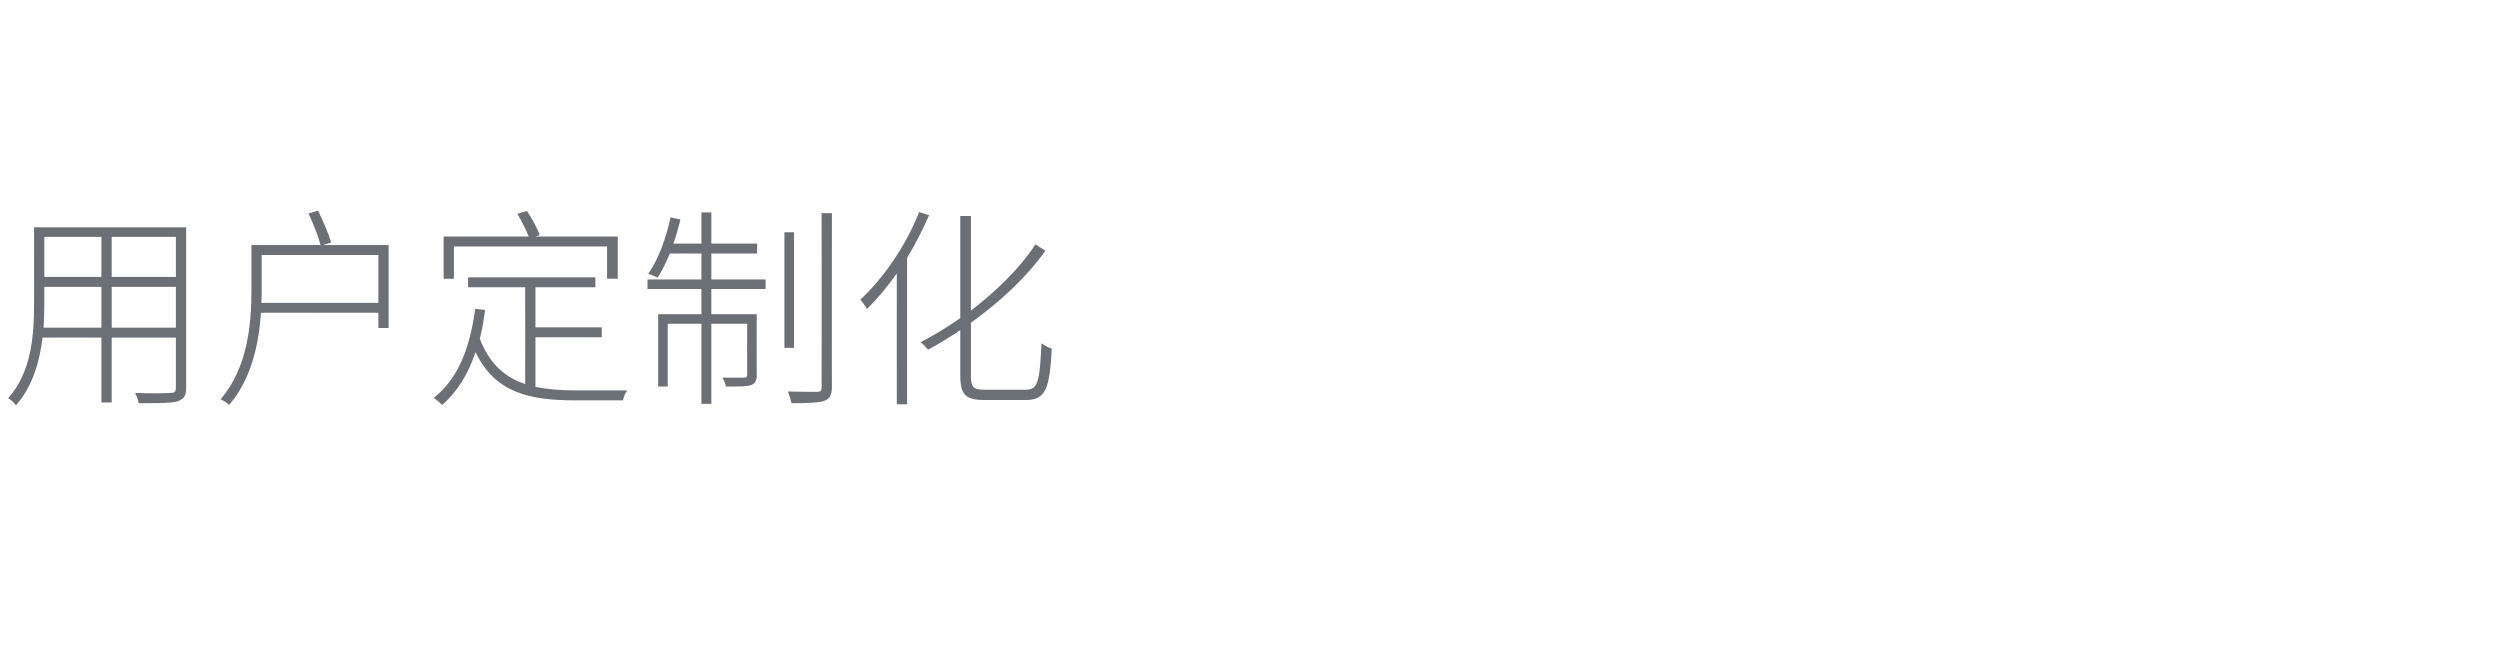 <?xml version="1.0" standalone="no"?><!DOCTYPE svg PUBLIC "-//W3C//DTD SVG 1.1//EN" "http://www.w3.org/Graphics/SVG/1.1/DTD/svg11.dtd"><svg xmlns="http://www.w3.org/2000/svg" version="1.1" width="705px" height="184.7px" viewBox="0 -62 705 184.7" style="top:-62px"><desc>用户定制化</desc><defs/><g id="Polygon372256"><path d="m49.6 30.4l0-11.5l-18.1 0l0 11.5l18.1 0zm-21 0l0-11.5l-16.1 0c0 0 .01 4.86 0 4.9c0 2.1-.1 4.3-.2 6.6c-.03 0 16.3 0 16.3 0zm-16.1-25.6l0 11.3l16.1 0l0-11.3l-16.1 0zm37.1 0l-18.1 0l0 11.3l18.1 0l0-11.3zm2.9 42.5c0 2.4-.7 3.3-2.5 3.9c-1.8.5-5.1.5-10.9.5c-.1-.8-.6-2.1-1-2.9c4.6.2 8.8.1 10 0c1.1 0 1.5-.3 1.5-1.5c.02-.02 0-14.1 0-14.1l-18.1 0l0 18.3l-2.9 0l0-18.3c0 0-16.57-.04-16.6 0c-.8 6.7-2.8 13.8-7.5 19.1c-.4-.6-1.5-1.7-2.2-2c6.7-7.5 7.3-18.1 7.3-26.5c.04-.04 0-21.7 0-21.7l42.9 0c0 0-.01 45.18 0 45.2zm54.2-23.9l0-13.5l-32.9 0c0 0 0 9.91 0 9.9c0 1.2 0 2.3-.1 3.6c.04 0 33 0 33 0zm2.9-16.3l0 23.4l-2.9 0l0-4.3c0 0-33.08-.05-33.1 0c-.6 8.6-2.6 18.6-9 26c-.5-.5-1.6-1.3-2.4-1.6c7.8-9.1 8.7-21.6 8.7-30.8c.02.01 0-12.7 0-12.7c0 0 19.53.02 19.5 0c-.6-2.4-2.1-6.1-3.4-8.9c0 0 2.7-.8 2.7-.8c1.4 2.9 3 6.6 3.7 9c-.03 0-2.3.7-2.3.7l18.5 0zm18.4 9.5l-2.9 0l0-11.9c0 0 24.05.03 24 0c-.7-1.8-2-4.4-3.2-6.4c0 0 2.7-.8 2.7-.8c1.4 2.1 3 5 3.6 6.8c0 .01-1.2.4-1.2.4l23.2 0l0 11.9l-3 0l0-9.1l-43.2 0l0 9.1zm23 30.5c3.5.7 7.2 1 11.4 1c1.6 0 12.2 0 14.5 0c-.6.7-1.1 2-1.2 2.8c0 0-13.4 0-13.4 0c-13.2 0-22.7-2.2-28.2-13.6c-2.1 6.2-5.1 11.1-9.4 14.9c-.5-.5-1.6-1.5-2.4-2c6.9-5.4 10.2-14 11.7-25.1c0 0 2.8.3 2.8.3c-.4 2.8-.8 5.5-1.5 8.1c2.7 7.1 7.1 10.9 12.8 12.8c.03.02 0-27.3 0-27.3l-16.1 0l0-2.8l35.9 0l0 2.8l-16.9 0l0 11.3l18.7 0l0 2.8l-18.7 0c0 0 0 14 0 14zm49.6-30.3l15.3 0l0 2.7l-15.3 0l0 7.1l12.8 0c0 0-.03 17.03 0 17c0 1.6-.3 2.5-1.6 3c-1.2.4-3.5.4-7.1.4c-.1-.7-.5-1.8-1-2.5c3.1 0 5.3 0 6.1 0c.7 0 .9-.3.9-.9c-.03-.03 0-14.3 0-14.3l-10.1 0l0 22.6l-2.8 0l0-22.6l-9.5 0l0 17.7l-2.7 0l0-20.4l12.2 0l0-7.1l-15.2 0l0-2.7l15.2 0l0-7.3c0 0-8.91-.04-8.9 0c-1.1 2.5-2.2 5-3.5 6.8c-.5-.3-1.8-.8-2.6-1.1c2.9-4.1 5-10 6.3-15.9c0 0 2.8.6 2.8.6c-.6 2.3-1.2 4.6-2 6.8c0 0 7.9 0 7.9 0l0-8.8l2.8 0l0 8.8l12.9 0l0 2.8l-12.9 0l0 7.3zm23.3 19.3l-2.7 0l0-32.6l2.7 0l0 32.6zm10.7-38c0 0-.05 48.94 0 48.9c0 2.6-.7 3.5-2.3 4.1c-1.6.5-4.8.6-9.1.6c-.2-.9-.6-2.3-1-3.3c3.7.1 7.2.1 8.3.1c.9 0 1.2-.3 1.2-1.3c.04-.04 0-49.1 0-49.1l2.9 0zm27.4.6c-1.8 4.1-3.9 8.2-6.2 12c0-.05 0 41.3 0 41.3l-2.9 0c0 0-.03-36.92 0-36.9c-2.7 3.8-5.5 7.2-8.4 10c-.4-.7-1.4-2.1-1.9-2.6c6.5-6 12.8-15.1 16.6-24.7c0 0 2.8.9 2.8.9zm27.3 49.2c3.5 0 3.9-2.6 4.4-13.1c.8.6 1.9 1.2 2.9 1.5c-.6 10.9-1.5 14.5-7.3 14.5c0 0-11.7 0-11.7 0c-5.2 0-6.8-1.4-6.8-6.9c0 0 0-12.8 0-12.8c-3 2-6.1 3.9-9.1 5.5c-.5-.6-1.4-1.6-2.1-2.1c3.7-1.9 7.5-4.2 11.2-6.8c.02.01 0-28.8 0-28.8l3 0c0 0 .01 26.66 0 26.7c7.1-5.5 13.7-11.8 18.2-18.7c0 0 2.8 1.8 2.8 1.8c-5.4 7.6-12.9 14.5-21 20.3c0 0 0 15 0 15c0 3.2.7 3.9 3.9 3.9c0 0 11.6 0 11.6 0z" stroke="none" fill="#6b7077"/></g></svg>
